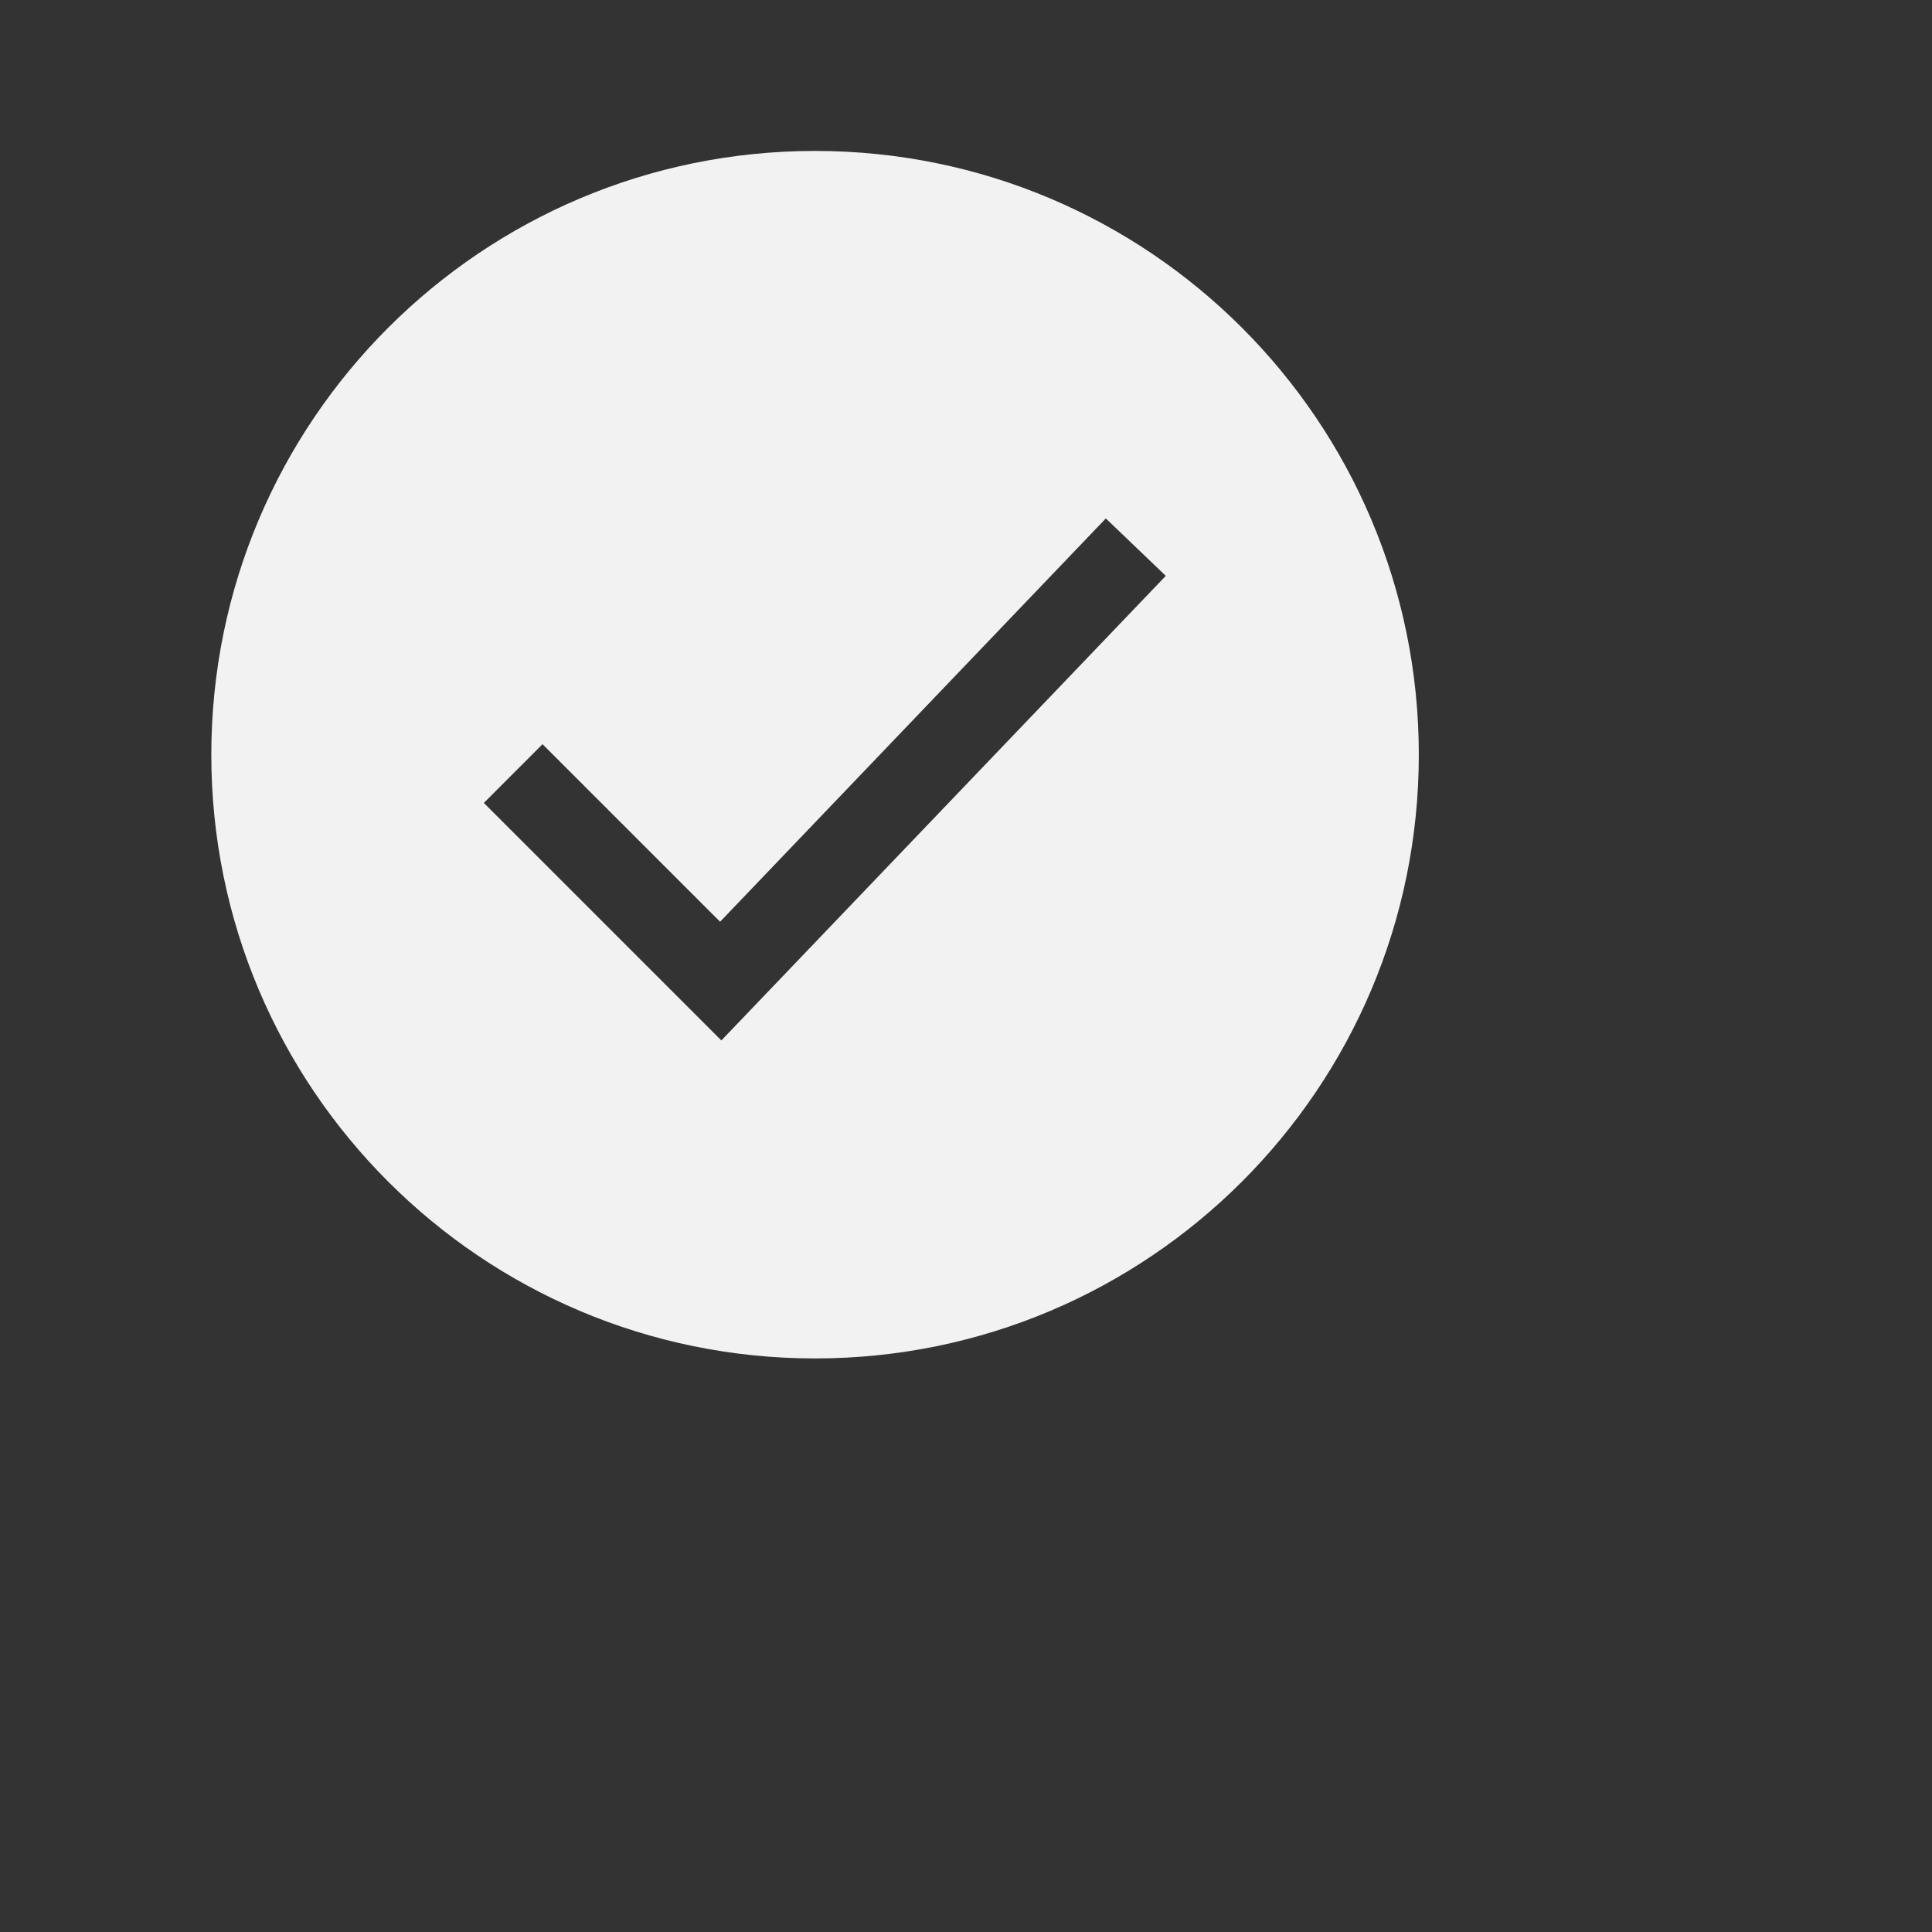 <?xml version="1.0" encoding="UTF-8"?> <svg xmlns="http://www.w3.org/2000/svg" viewBox="0 0 32.00 32.00" data-guides="{&quot;vertical&quot;:[],&quot;horizontal&quot;:[]}"><rect x="0" y="0" width="32.00" height="32.00" fill="#333333" stroke="none"/><path fill="#f2f2f2" stroke="none" fill-opacity="1" stroke-width="1" stroke-opacity="1" clip-rule="evenodd" color="rgb(51, 51, 51)" fill-rule="evenodd" id="tSvg35c00fee0a" title="Path 2" d="M13.5 22.5C19.023 22.5 23.5 18.023 23.5 12.5C23.5 6.977 19.023 2.5 13.5 2.5C7.977 2.5 3.5 6.977 3.5 12.5C3.5 18.023 7.977 22.5 13.5 22.5ZM19.309 9.538C18.978 9.221 18.647 8.904 18.316 8.587C16.186 10.814 14.056 13.04 11.927 15.267C10.947 14.287 9.966 13.306 8.986 12.326C8.662 12.65 8.338 12.975 8.014 13.299C9.325 14.61 10.637 15.922 11.948 17.233C14.402 14.668 16.856 12.103 19.309 9.538Z" style=""></path><defs></defs></svg> 